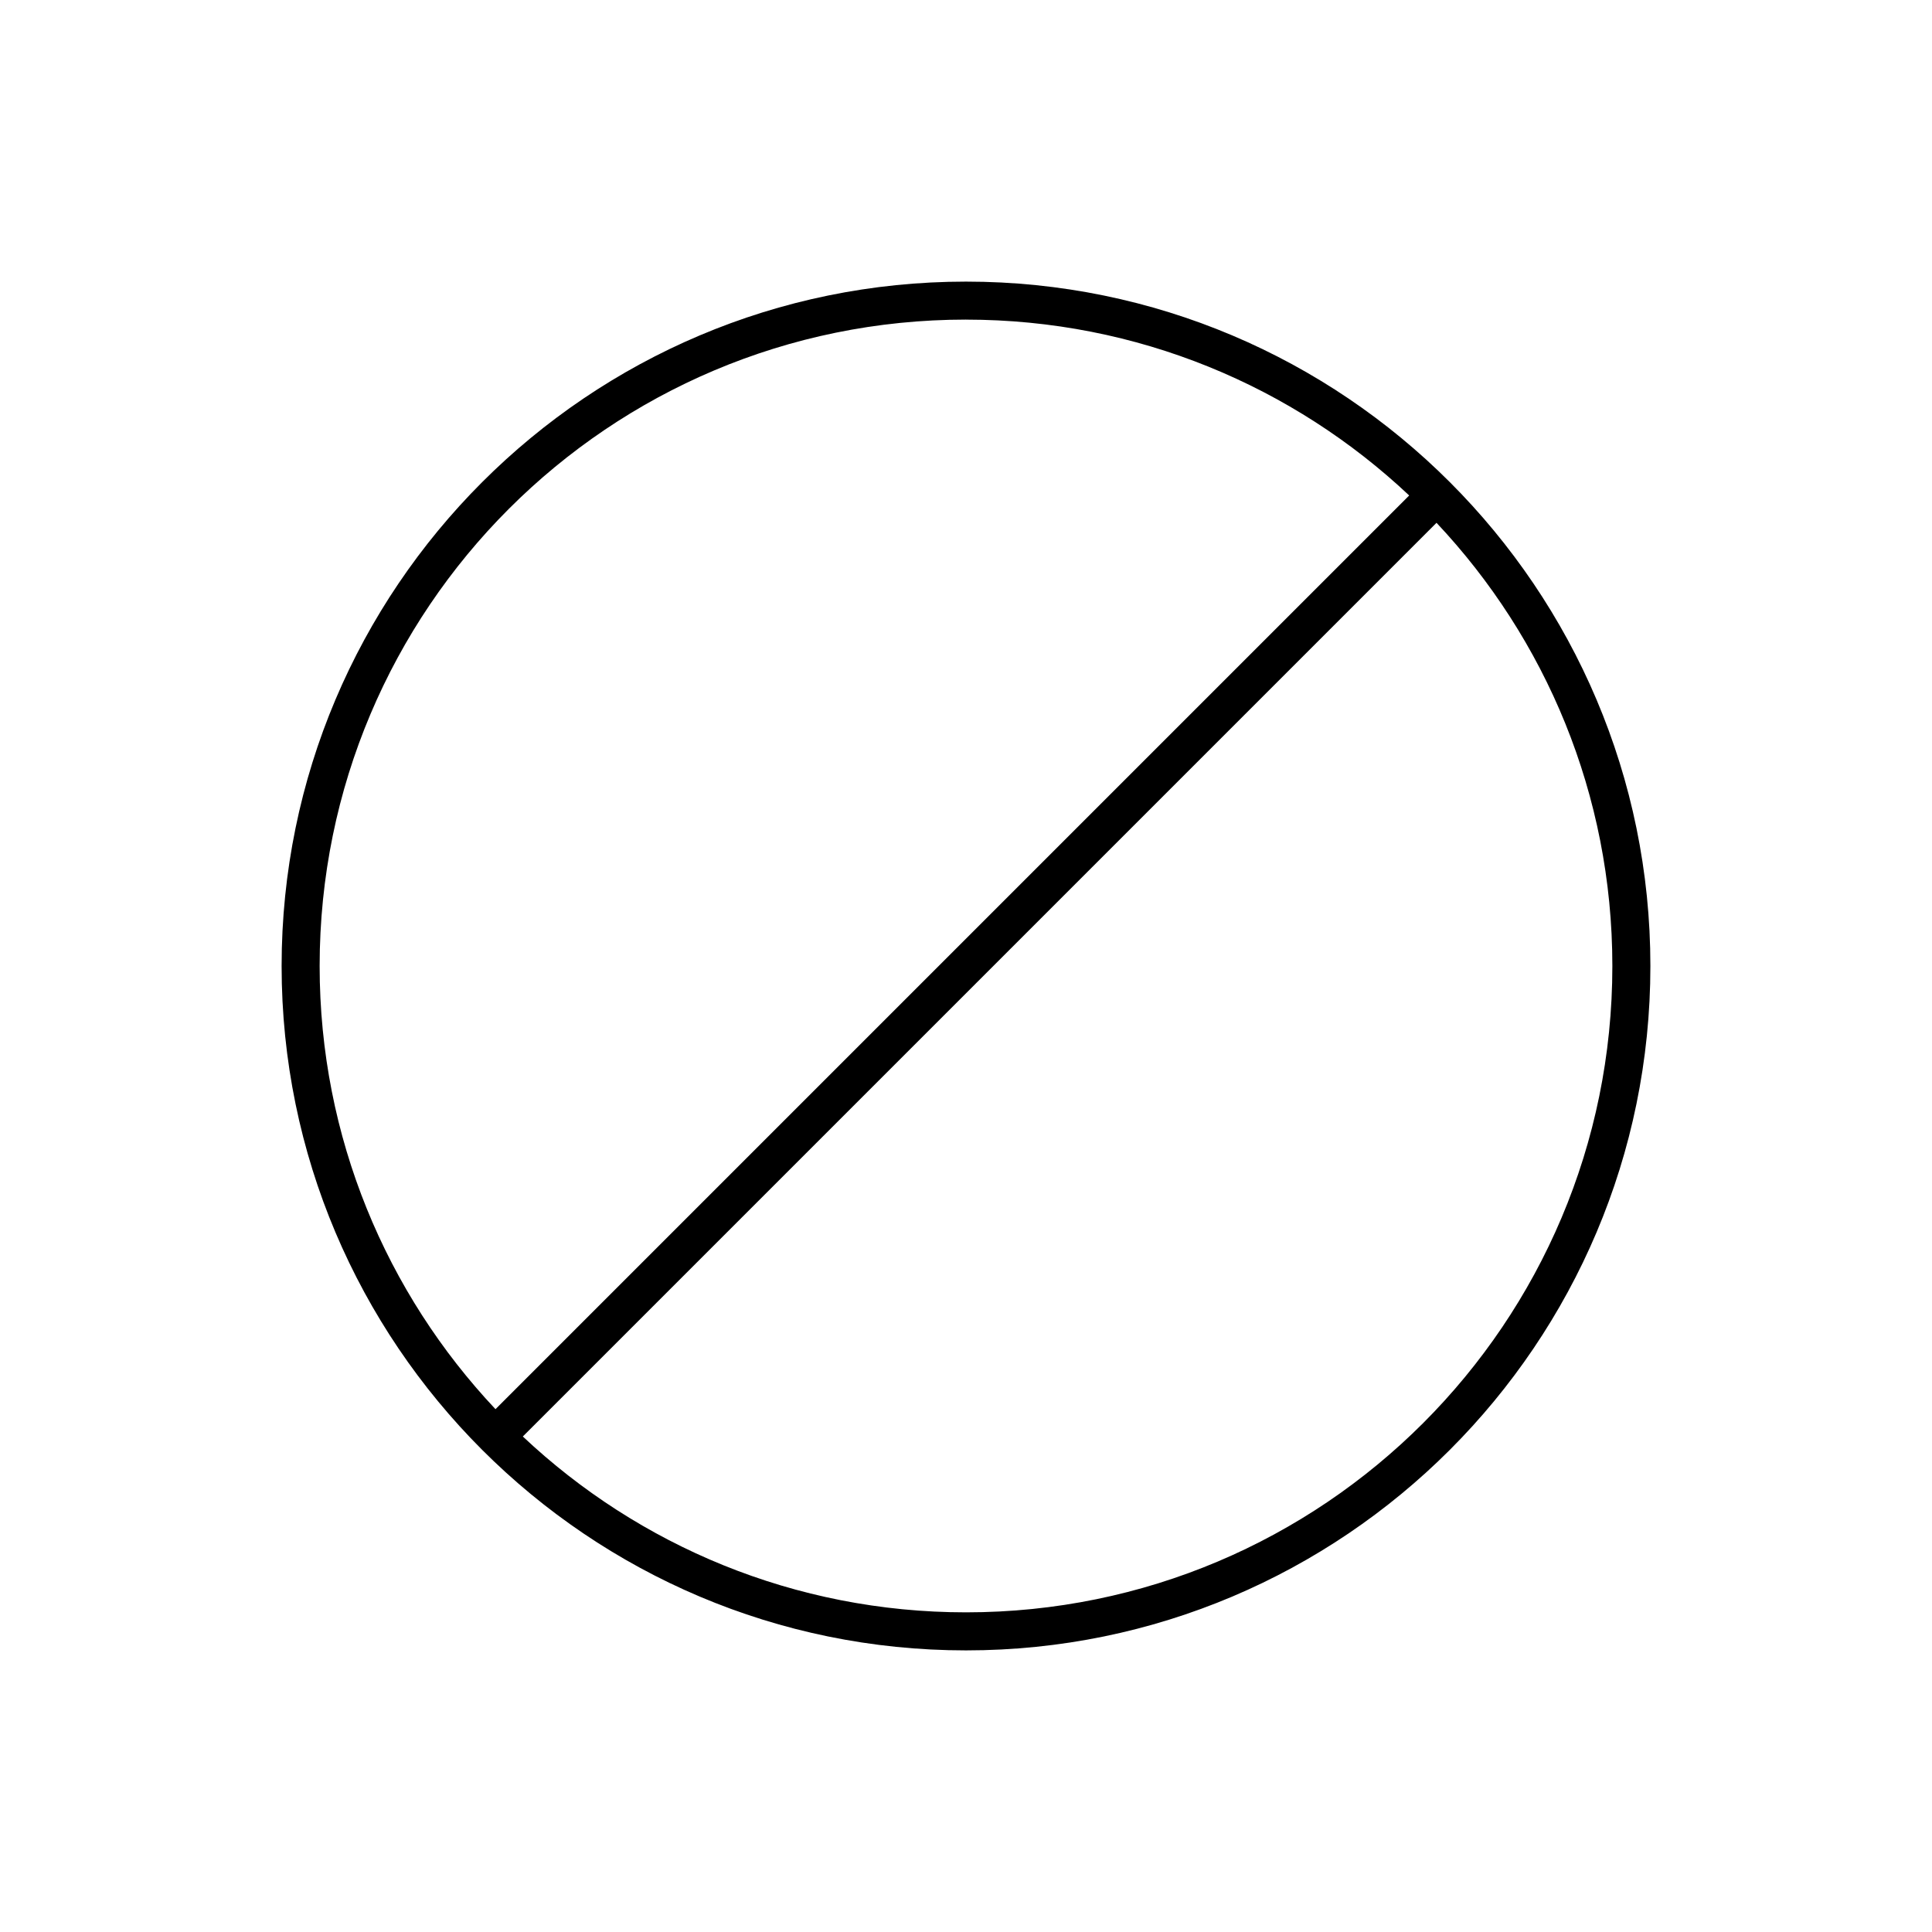 <?xml version="1.0" encoding="UTF-8"?>
<!-- Uploaded to: ICON Repo, www.svgrepo.com, Generator: ICON Repo Mixer Tools -->
<svg fill="#000000" width="800px" height="800px" version="1.1" viewBox="144 144 512 512" xmlns="http://www.w3.org/2000/svg">
 <path d="m400 218.63c-100.11 0-181.37 81.262-181.37 181.37s81.262 181.37 181.37 181.37 181.37-81.262 181.37-181.37-81.262-181.37-181.37-181.37zm0 10.074c45.465 0 86.793 17.738 117.45 46.602l-242.14 242.14c-28.863-30.656-46.602-71.984-46.602-117.45 0-94.664 76.633-171.3 171.3-171.3zm124.69 53.844c28.863 30.656 46.602 71.984 46.602 117.45 0 94.66-76.633 171.29-171.29 171.29-45.469 0-86.797-17.738-117.45-46.602z"/>
</svg>